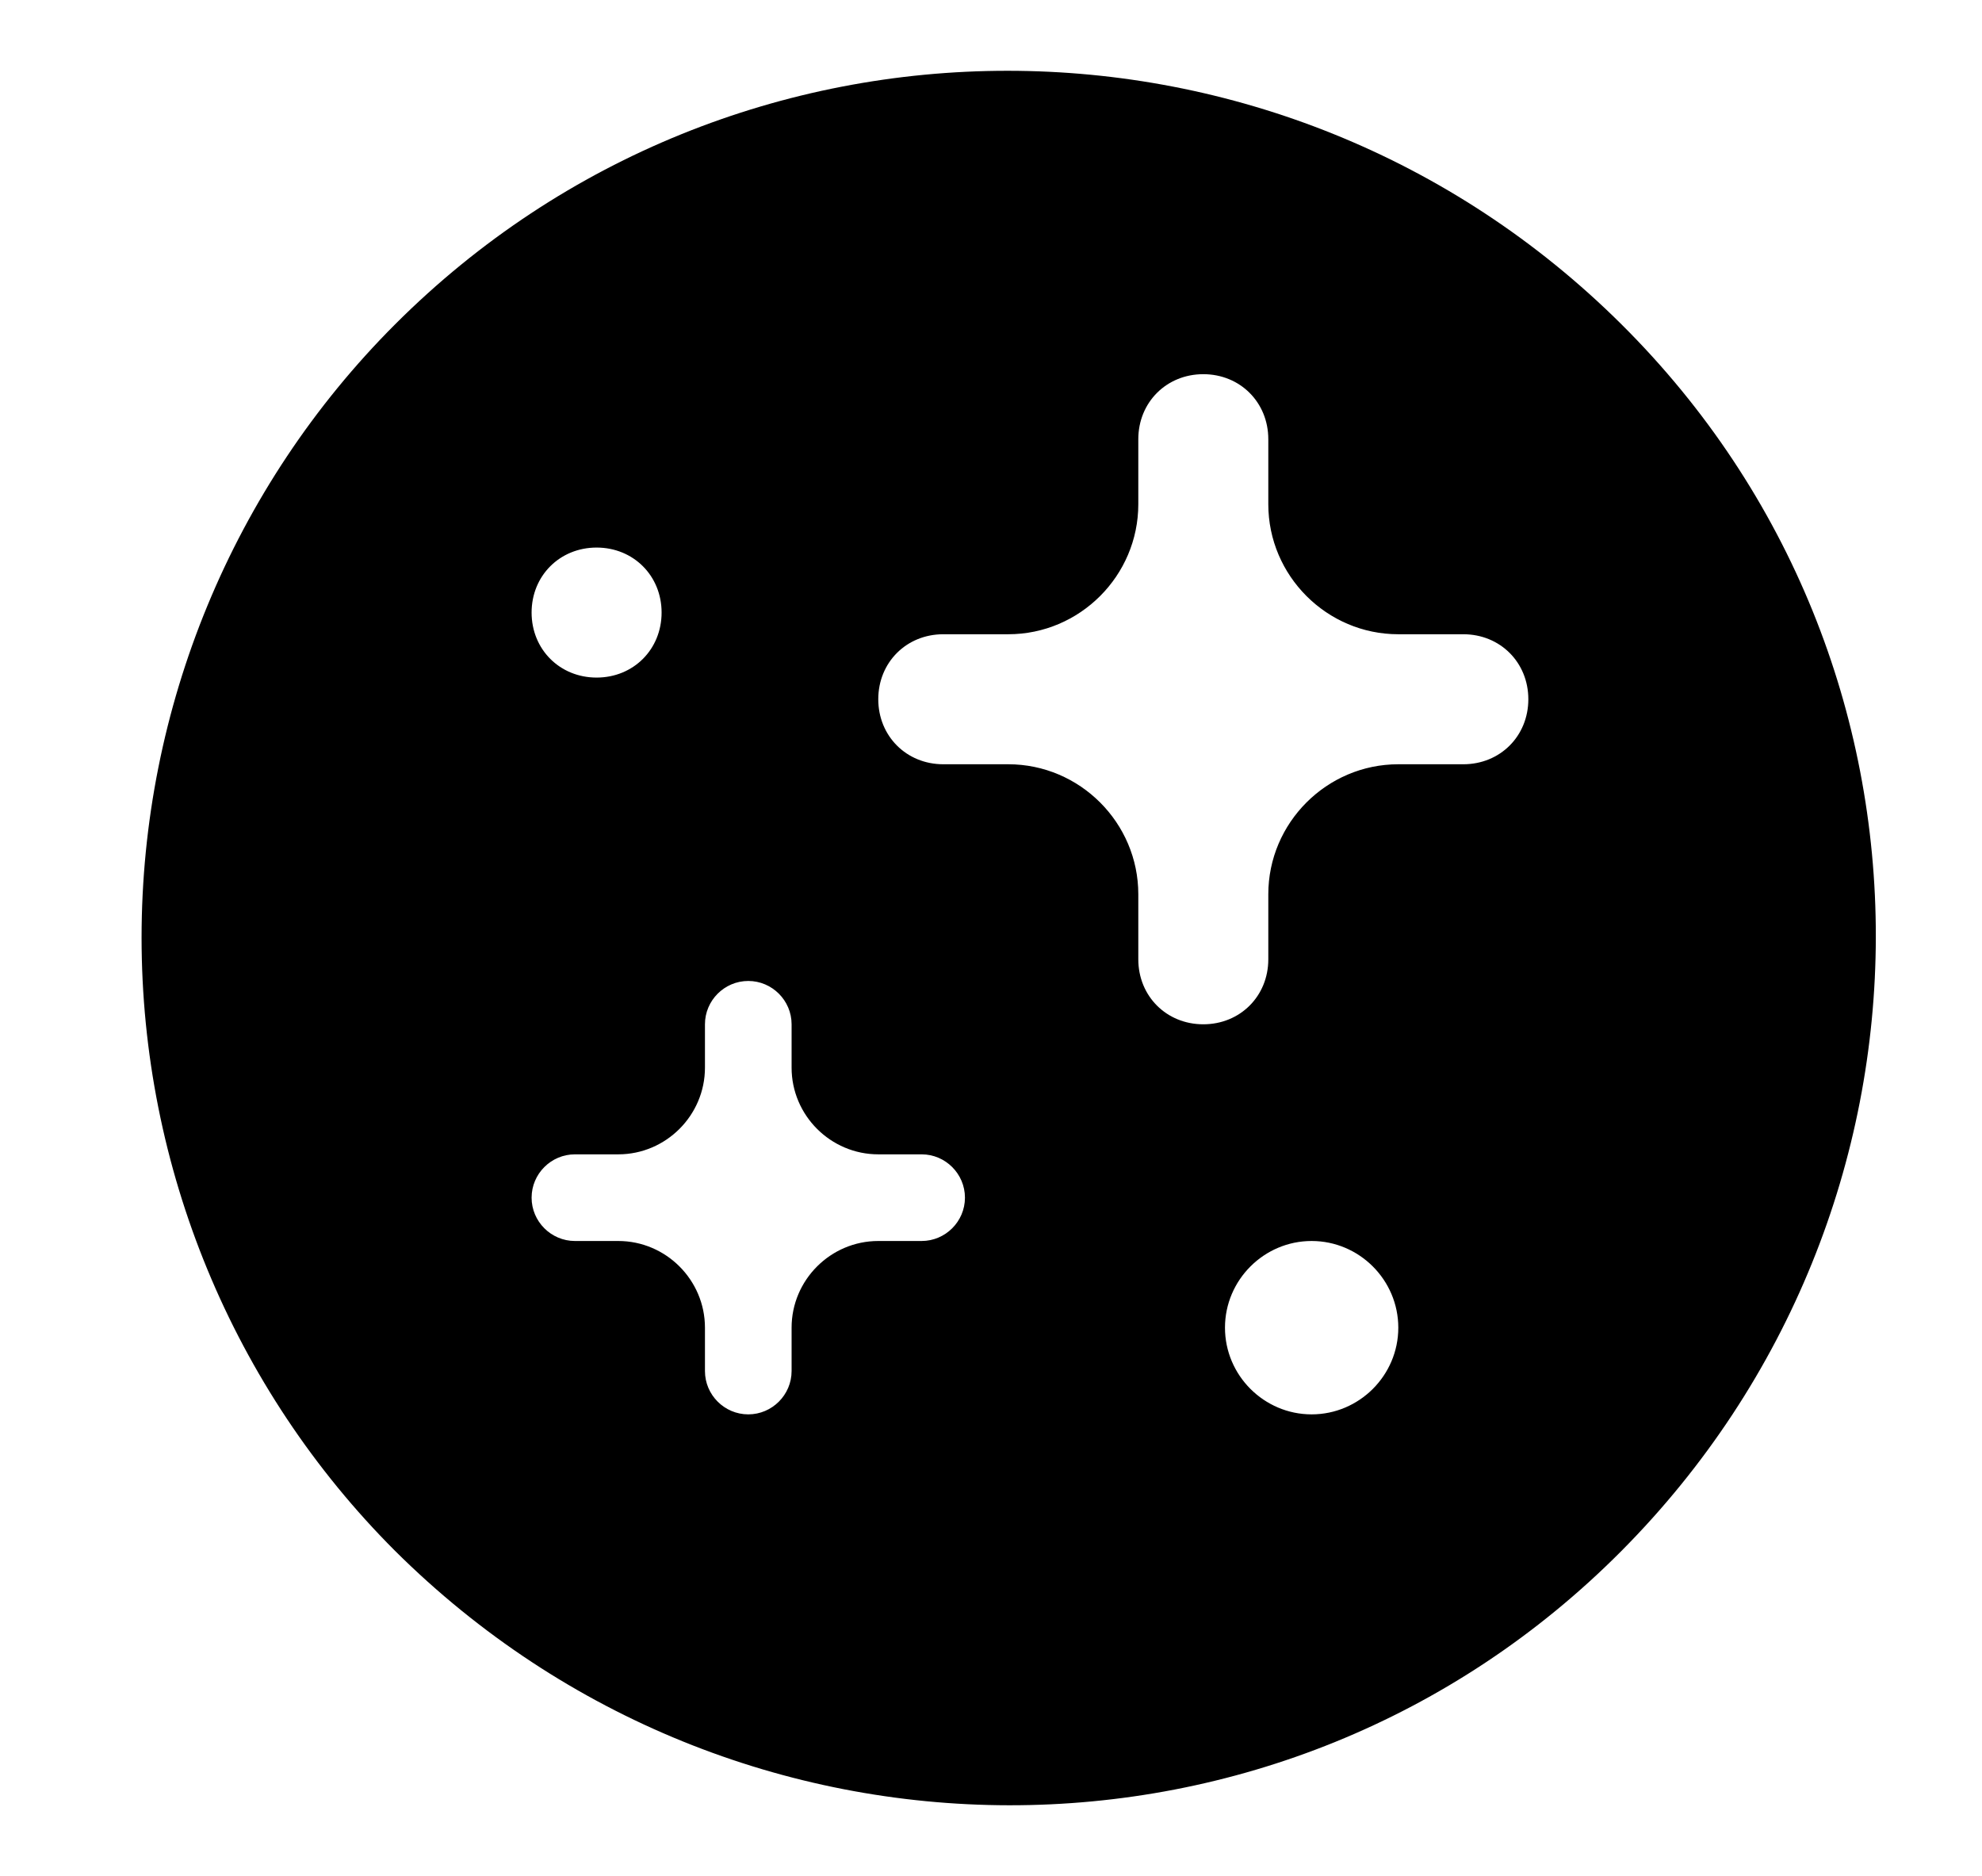 <svg width="56" height="53" viewBox="0 0 56 53" fill="none" xmlns="http://www.w3.org/2000/svg">
<mask id="mask0_7200_56058" style="mask-type:alpha" maskUnits="userSpaceOnUse" x="0" y="0" width="56" height="53">
<rect width="56" height="53" fill="#D9D9D9"/>
</mask>
<g mask="url(#mask0_7200_56058)">
<path d="M4 26.488C4 19.999 6.571 13.755 11.163 9.163C20.713 -0.388 36.202 -0.388 45.814 9.163C55.426 18.713 55.365 34.202 45.814 43.814C36.264 53.426 20.775 53.365 11.163 43.814C6.571 39.222 4 32.978 4 26.488ZM24.815 32.611C23.468 32.611 22.366 31.509 22.366 30.162V28.937C22.366 28.264 21.815 27.713 21.142 27.713C20.468 27.713 19.918 28.264 19.918 28.937V30.162C19.918 31.509 18.816 32.611 17.469 32.611H16.244C15.571 32.611 15.02 33.162 15.02 33.835C15.02 34.508 15.571 35.059 16.244 35.059H17.469C18.816 35.059 19.918 36.161 19.918 37.508V38.733C19.918 39.406 20.468 39.957 21.142 39.957C21.815 39.957 22.366 39.406 22.366 38.733V37.508C22.366 36.161 23.468 35.059 24.815 35.059H26.04C26.713 35.059 27.264 34.508 27.264 33.835C27.264 33.162 26.713 32.611 26.04 32.611H24.815ZM39.508 17.918C37.488 17.918 35.835 16.265 35.835 14.244V12.408C35.835 11.367 35.039 10.571 33.998 10.571C32.958 10.571 32.162 11.367 32.162 12.408V14.244C32.162 16.265 30.509 17.918 28.488 17.918H26.652C25.611 17.918 24.815 18.713 24.815 19.754C24.815 20.795 25.611 21.591 26.652 21.591H28.488C30.509 21.591 32.162 23.244 32.162 25.264V27.101C32.162 28.142 32.958 28.937 33.998 28.937C35.039 28.937 35.835 28.142 35.835 27.101V25.264C35.835 23.244 37.488 21.591 39.508 21.591H41.345C42.386 21.591 43.182 20.795 43.182 19.754C43.182 18.713 42.386 17.918 41.345 17.918H39.508ZM37.059 39.957C38.406 39.957 39.508 38.855 39.508 37.508C39.508 36.161 38.406 35.059 37.059 35.059C35.713 35.059 34.611 36.161 34.611 37.508C34.611 38.855 35.713 39.957 37.059 39.957ZM16.857 19.142C17.897 19.142 18.693 18.346 18.693 17.305C18.693 16.265 17.897 15.469 16.857 15.469C15.816 15.469 15.02 16.265 15.02 17.305C15.02 18.346 15.816 19.142 16.857 19.142Z" fill="black"/>
</g>
</svg>
